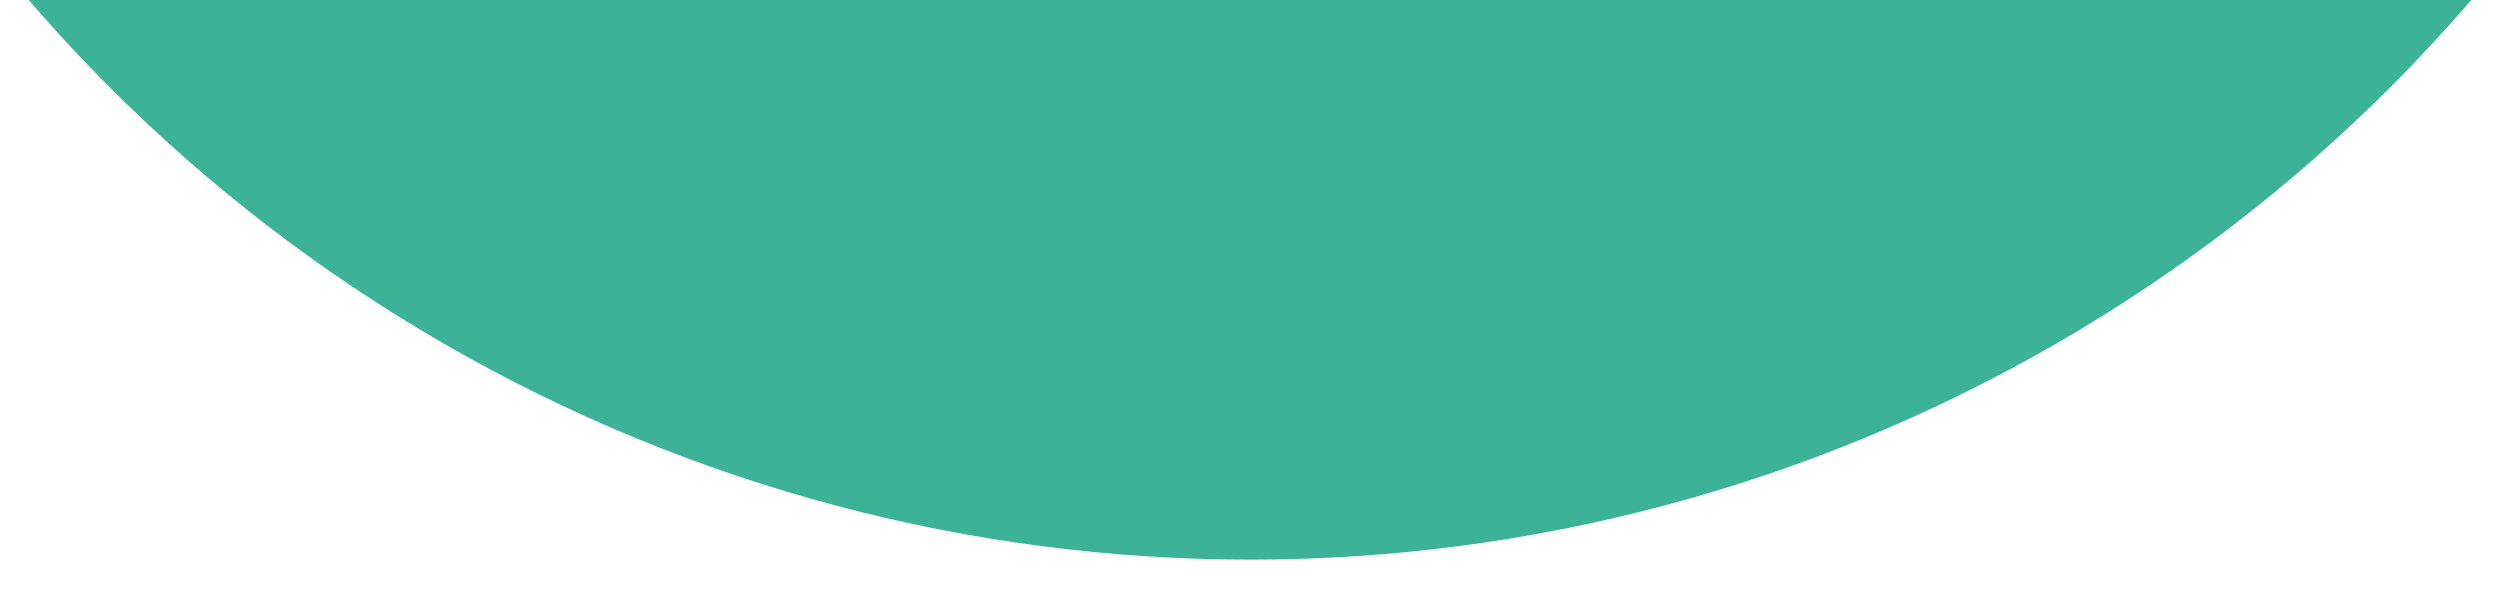 <?xml version="1.0" encoding="UTF-8"?>
<svg xmlns="http://www.w3.org/2000/svg" xmlns:xlink="http://www.w3.org/1999/xlink" width="545" height="130" viewBox="0 0 545 130">
  <defs>
    <clipPath id="clip-path">
      <rect id="Rectangle_2193" data-name="Rectangle 2193" width="545" height="130" transform="translate(448 3573)" fill="#fff" stroke="#707070" stroke-width="1"></rect>
    </clipPath>
    <clipPath id="clip-path-2">
      <path id="Path_2326" data-name="Path 2326" d="M0,0H1460.214V529.63H0Z" transform="translate(0 3173.527)" fill="#3cb397"></path>
    </clipPath>
  </defs>
  <g id="Mask_Group_5" data-name="Mask Group 5" transform="translate(-448 -3573)" clip-path="url(#clip-path)">
    <g id="Mask_Group_1" data-name="Mask Group 1" clip-path="url(#clip-path-2)">
      <circle id="Ellipse_54" data-name="Ellipse 54" cx="351.5" cy="351.5" r="351.5" transform="translate(369 2992)" fill="#3cb397"></circle>
    </g>
  </g>
</svg>

